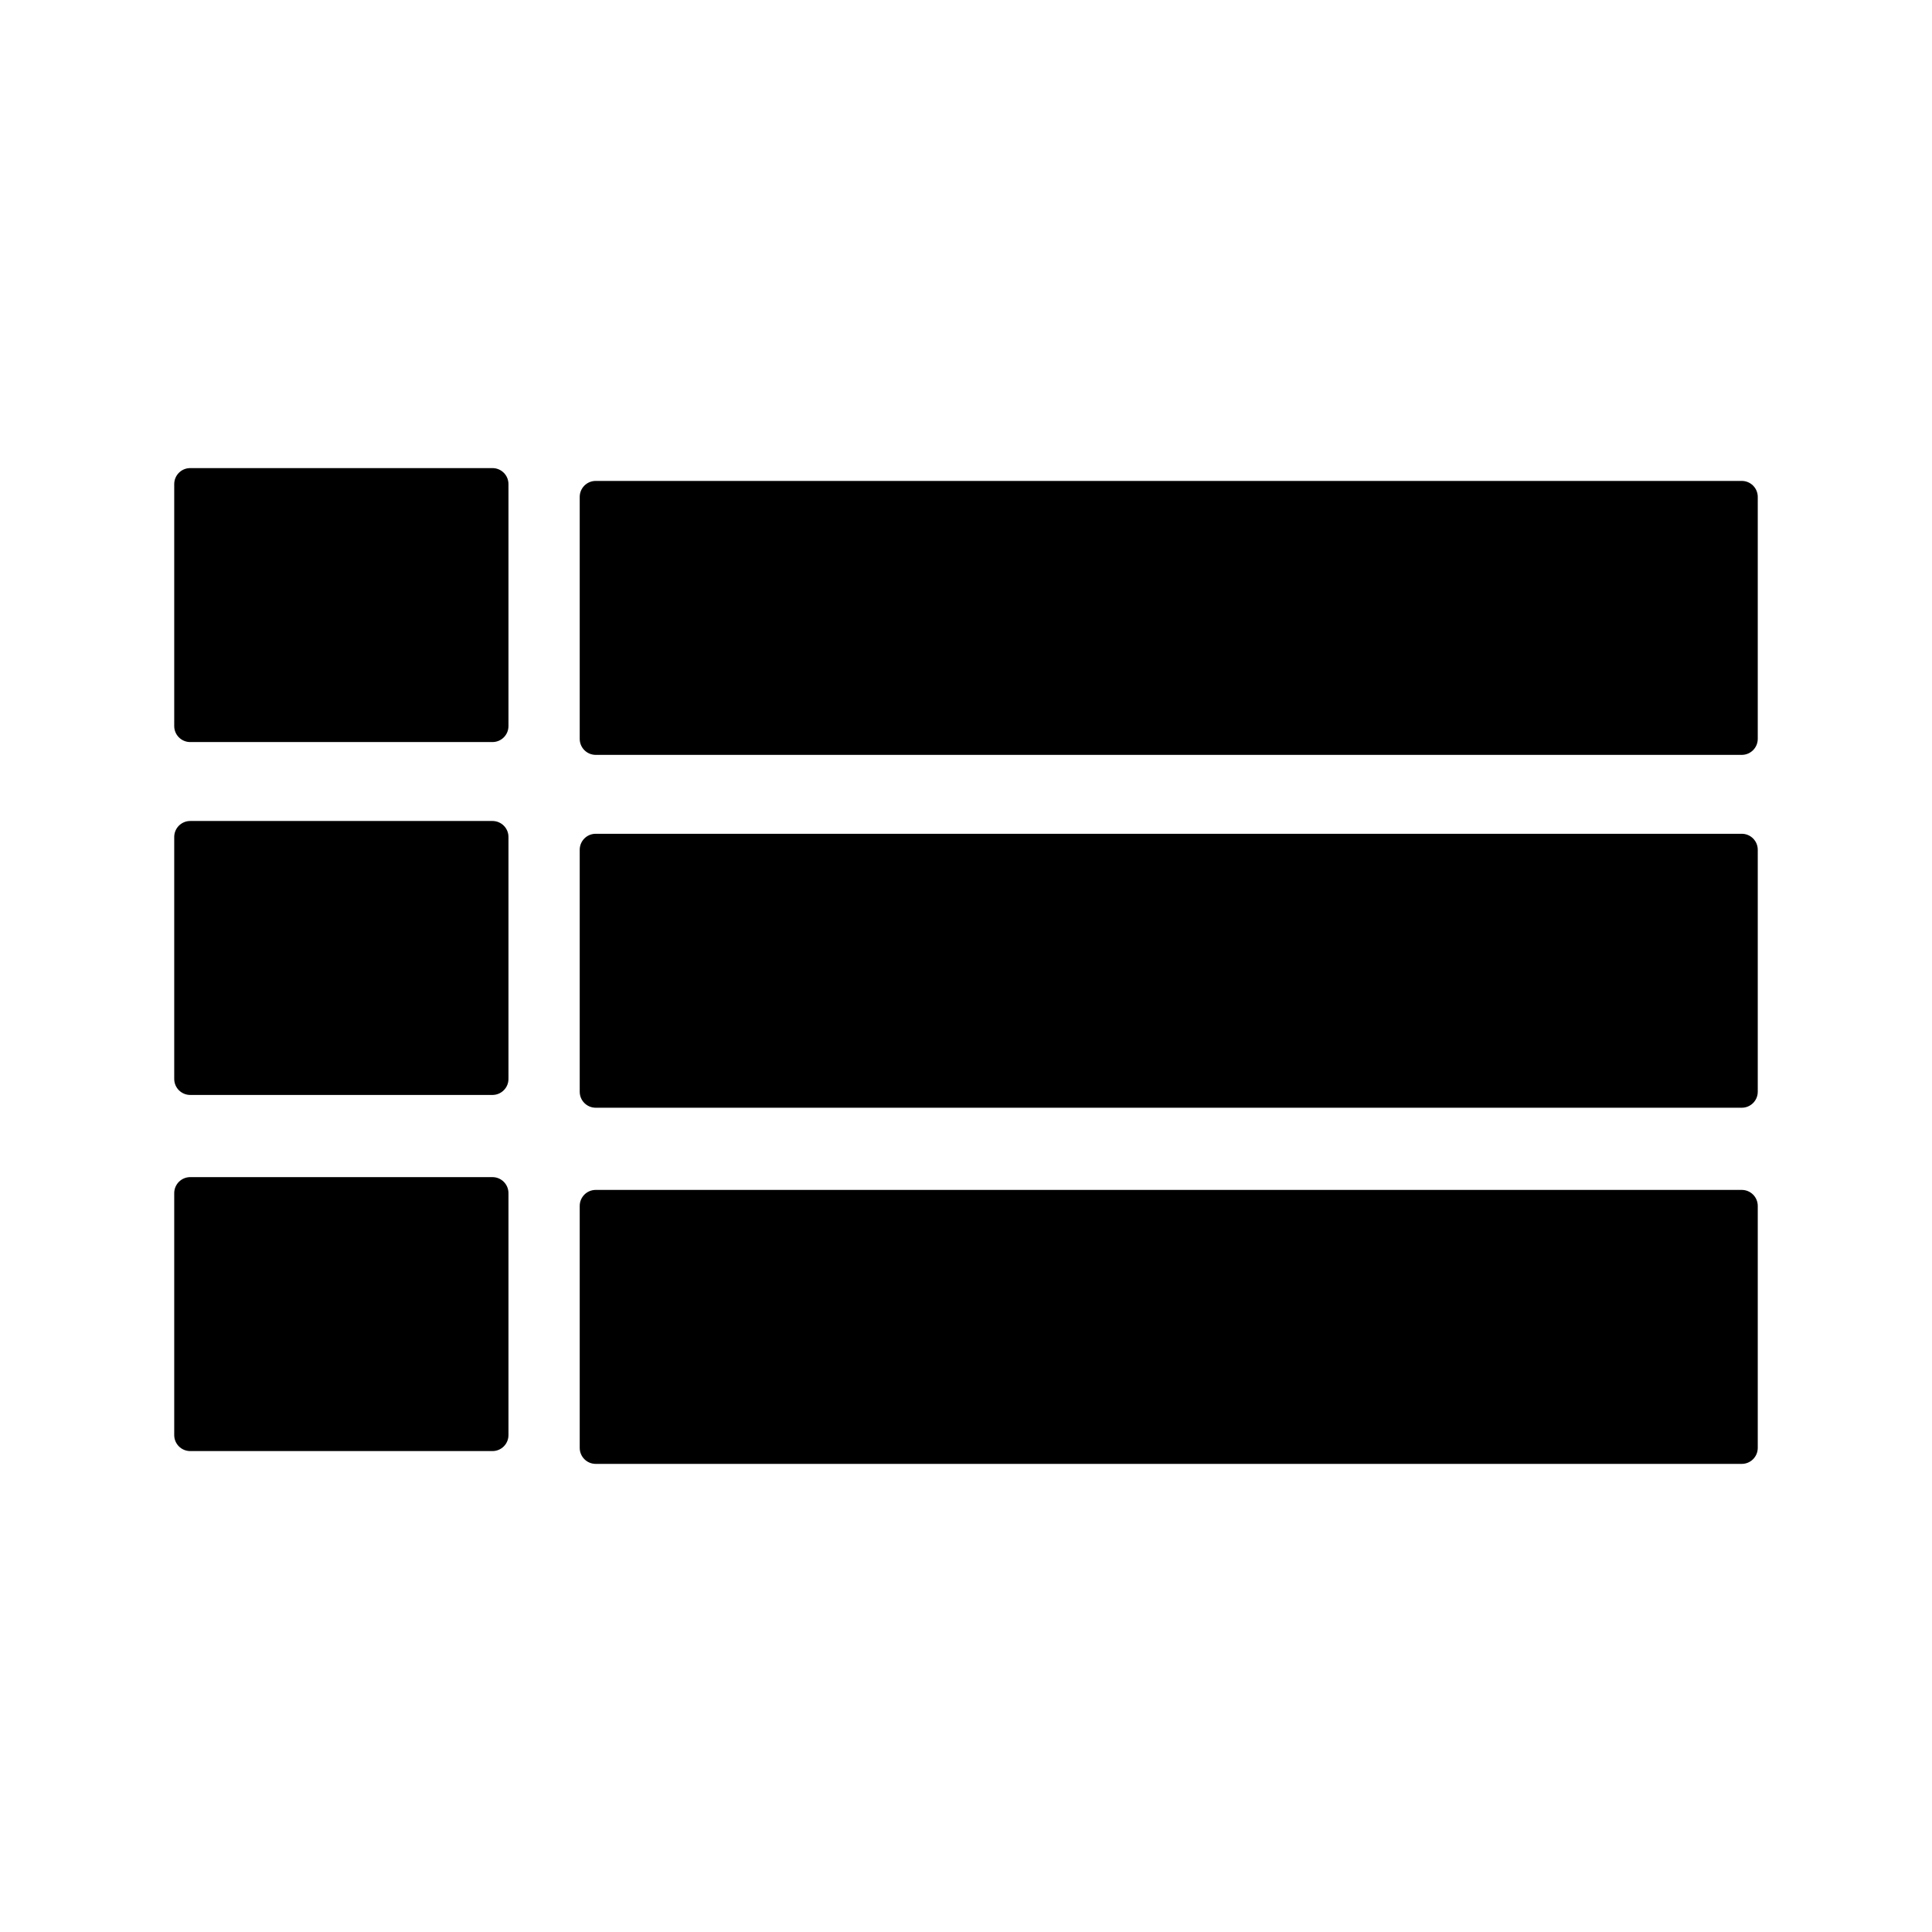 <?xml version="1.0" encoding="UTF-8"?>
<!-- Uploaded to: SVG Repo, www.svgrepo.com, Generator: SVG Repo Mixer Tools -->
<svg fill="#000000" width="800px" height="800px" version="1.1" viewBox="144 144 512 512" xmlns="http://www.w3.org/2000/svg">
 <g>
  <path d="m301.87 271.45h303.72c2.336 0 4.234 1.895 4.234 4.234v64.125c0 2.34-1.898 4.242-4.234 4.242h-303.72c-2.34 0-4.238-1.902-4.238-4.242v-64.125c0-2.34 1.898-4.234 4.238-4.234z"/>
  <path d="m301.87 364.96h303.72c2.336 0 4.234 1.895 4.234 4.242v64.125c0 2.34-1.898 4.234-4.234 4.234h-303.72c-2.34 0-4.238-1.895-4.238-4.234v-64.125c0-2.348 1.898-4.242 4.238-4.242z"/>
  <path d="m301.87 459.34h303.72c2.336 0 4.234 1.898 4.234 4.238v64.125c0 2.344-1.898 4.242-4.234 4.242h-303.72c-2.34 0-4.238-1.898-4.238-4.242v-64.125c0-2.34 1.898-4.238 4.238-4.238z"/>
  <path d="m194.41 268.05h80.098c2.344 0 4.242 1.898 4.242 4.242v64.129c0 2.336-1.898 4.234-4.242 4.234h-80.098c-2.34 0-4.238-1.898-4.238-4.234v-64.129c0-2.344 1.898-4.242 4.238-4.242z"/>
  <path d="m194.41 361.57h80.098c2.344 0 4.242 1.898 4.242 4.234v64.129c0 2.336-1.898 4.242-4.242 4.242h-80.098c-2.34 0-4.238-1.906-4.238-4.242v-64.129c0-2.336 1.898-4.234 4.238-4.234z"/>
  <path d="m194.41 455.95h80.098c2.344 0 4.242 1.906 4.242 4.242v64.125c0 2.34-1.898 4.234-4.242 4.234h-80.098c-2.34 0-4.238-1.895-4.238-4.234v-64.125c0-2.336 1.898-4.242 4.238-4.242z"/>
 </g>
</svg>